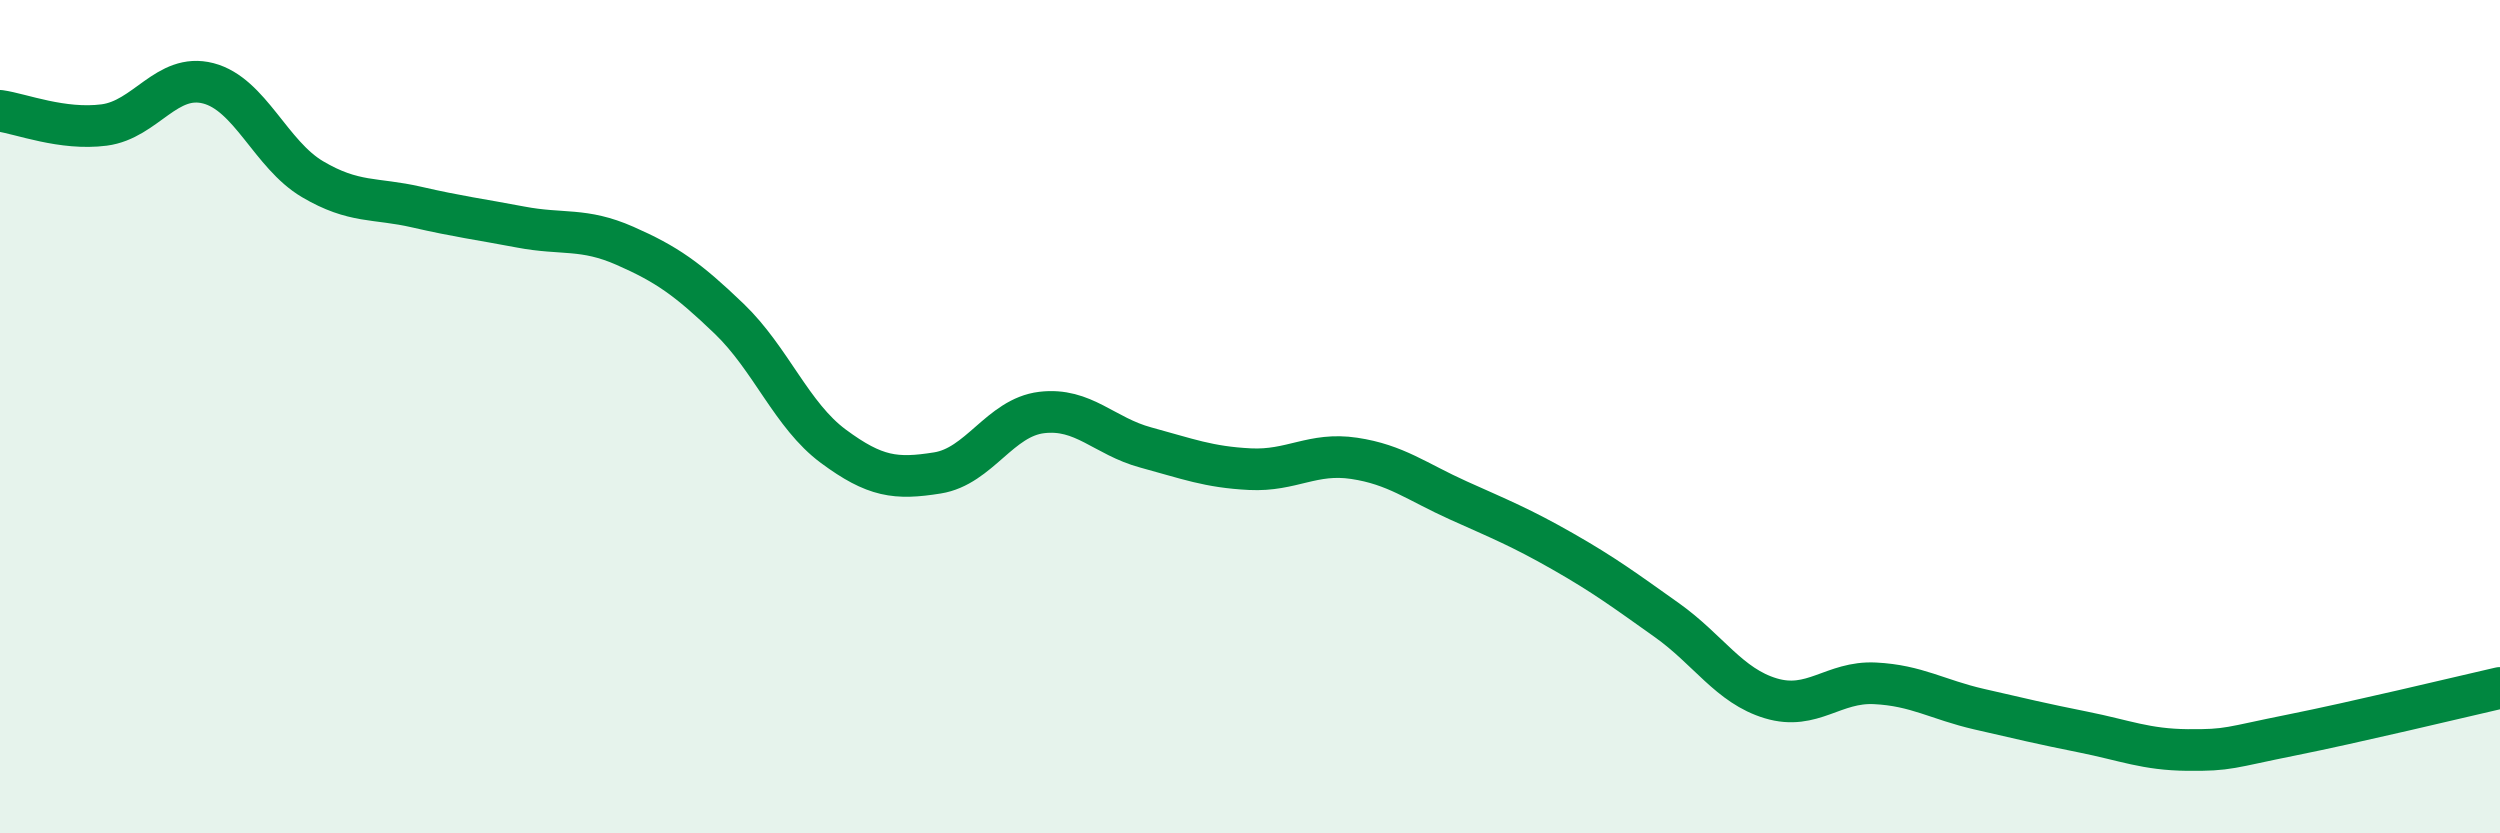 
    <svg width="60" height="20" viewBox="0 0 60 20" xmlns="http://www.w3.org/2000/svg">
      <path
        d="M 0,2.66 C 0.5,2.73 1.5,3.13 2.5,3 C 3.5,2.87 4,1.74 5,2 C 6,2.26 6.5,3.71 7.5,4.3 C 8.5,4.89 9,4.74 10,4.97 C 11,5.2 11.5,5.26 12.5,5.45 C 13.5,5.64 14,5.46 15,5.9 C 16,6.34 16.5,6.69 17.5,7.65 C 18.5,8.61 19,9.97 20,10.71 C 21,11.45 21.5,11.51 22.5,11.35 C 23.5,11.19 24,10.02 25,9.9 C 26,9.78 26.5,10.47 27.5,10.74 C 28.5,11.01 29,11.21 30,11.26 C 31,11.31 31.5,10.85 32.5,11 C 33.5,11.15 34,11.56 35,12.01 C 36,12.46 36.5,12.66 37.5,13.23 C 38.5,13.8 39,14.17 40,14.88 C 41,15.59 41.5,16.46 42.5,16.76 C 43.5,17.06 44,16.35 45,16.4 C 46,16.45 46.5,16.79 47.5,17.02 C 48.5,17.25 49,17.37 50,17.57 C 51,17.77 51.5,17.99 52.5,18 C 53.5,18.01 53.5,17.94 55,17.64 C 56.5,17.34 59,16.74 60,16.51L60 20L0 20Z"
        fill="#008740"
        opacity="0.1"
        stroke-linecap="round"
        stroke-linejoin="round"
      />
      <path
        d="M 0,2.66 C 0.5,2.73 1.5,3.13 2.5,3 C 3.5,2.87 4,1.74 5,2 C 6,2.26 6.5,3.71 7.5,4.3 C 8.5,4.89 9,4.74 10,4.97 C 11,5.2 11.5,5.26 12.5,5.45 C 13.5,5.64 14,5.46 15,5.9 C 16,6.34 16.5,6.69 17.5,7.65 C 18.5,8.61 19,9.97 20,10.71 C 21,11.45 21.5,11.51 22.5,11.35 C 23.5,11.19 24,10.02 25,9.9 C 26,9.78 26.5,10.47 27.5,10.74 C 28.5,11.01 29,11.21 30,11.26 C 31,11.31 31.5,10.85 32.5,11 C 33.5,11.15 34,11.56 35,12.01 C 36,12.46 36.5,12.66 37.5,13.23 C 38.5,13.8 39,14.17 40,14.88 C 41,15.59 41.5,16.46 42.5,16.76 C 43.5,17.06 44,16.35 45,16.4 C 46,16.45 46.5,16.79 47.5,17.02 C 48.5,17.25 49,17.37 50,17.57 C 51,17.77 51.5,17.99 52.5,18 C 53.5,18.01 53.5,17.94 55,17.64 C 56.5,17.34 59,16.74 60,16.51"
        stroke="#008740"
        stroke-width="1"
        fill="none"
        stroke-linecap="round"
        stroke-linejoin="round"
      />
    </svg>
  